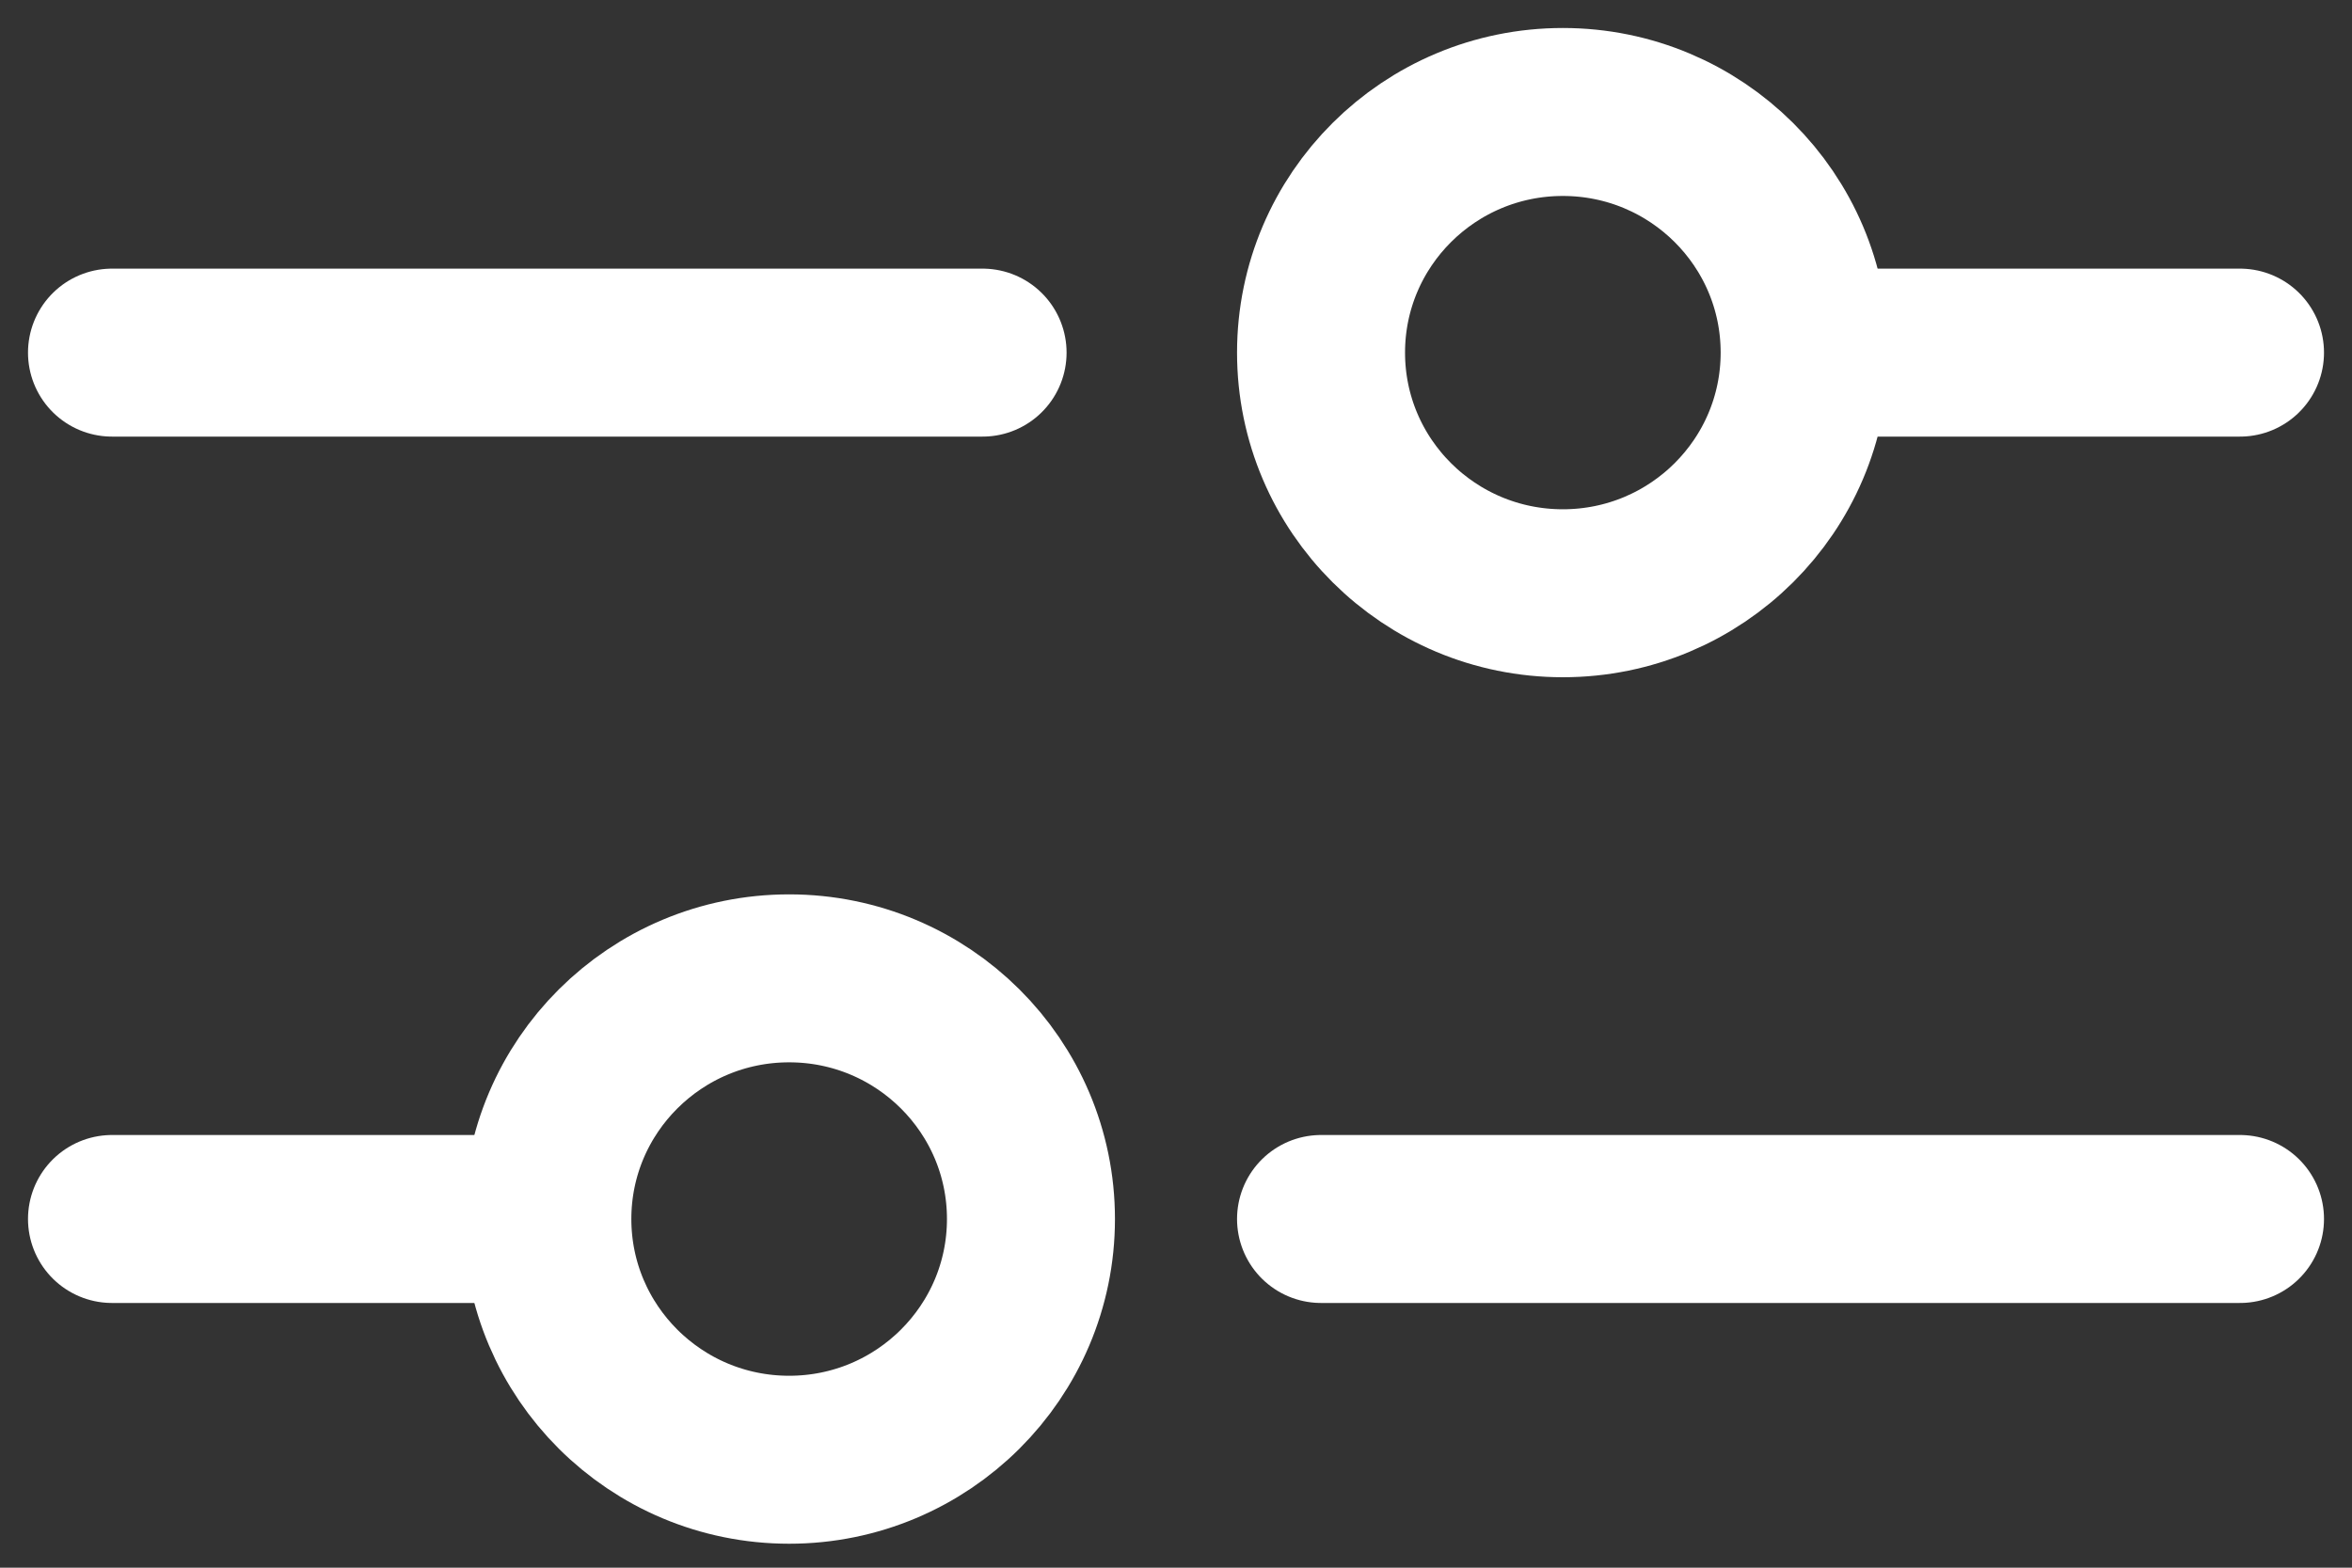 <svg width="21" height="14" viewBox="0 0 21 14" fill="none" xmlns="http://www.w3.org/2000/svg">
<rect x="0" y="0" width="21" height="14" fill="#333333" stroke="none"/>
<path d="M13.954 5.298C15.146 5.298 16.113 4.336 16.113 3.149C16.113 1.962 15.146 1 13.954 1C12.762 1 11.795 1.962 11.795 3.149C11.795 4.336 12.762 5.298 13.954 5.298Z" stroke="white" stroke-width="1.5" stroke-linecap="round" stroke-linejoin="round"/>
<path d="M1 3.149H8.773" stroke="white" stroke-width="1.5" stroke-linecap="round" stroke-linejoin="round"/>
<path d="M16.33 3.149H20" stroke="white" stroke-width="1.5" stroke-linecap="round" stroke-linejoin="round"/>
<path d="M1 10.886H4.886" stroke="white" stroke-width="1.5" stroke-linecap="round" stroke-linejoin="round"/>
<path d="M7.046 13.036C8.238 13.036 9.205 12.073 9.205 10.886C9.205 9.7 8.238 8.737 7.046 8.737C5.853 8.737 4.887 9.7 4.887 10.886C4.887 12.073 5.853 13.036 7.046 13.036Z" stroke="white" stroke-width="1.5" stroke-linecap="round" stroke-linejoin="round"/>
<path d="M11.795 10.886H20" stroke="white" stroke-width="1.5" stroke-linecap="round" stroke-linejoin="round"/>
</svg>
